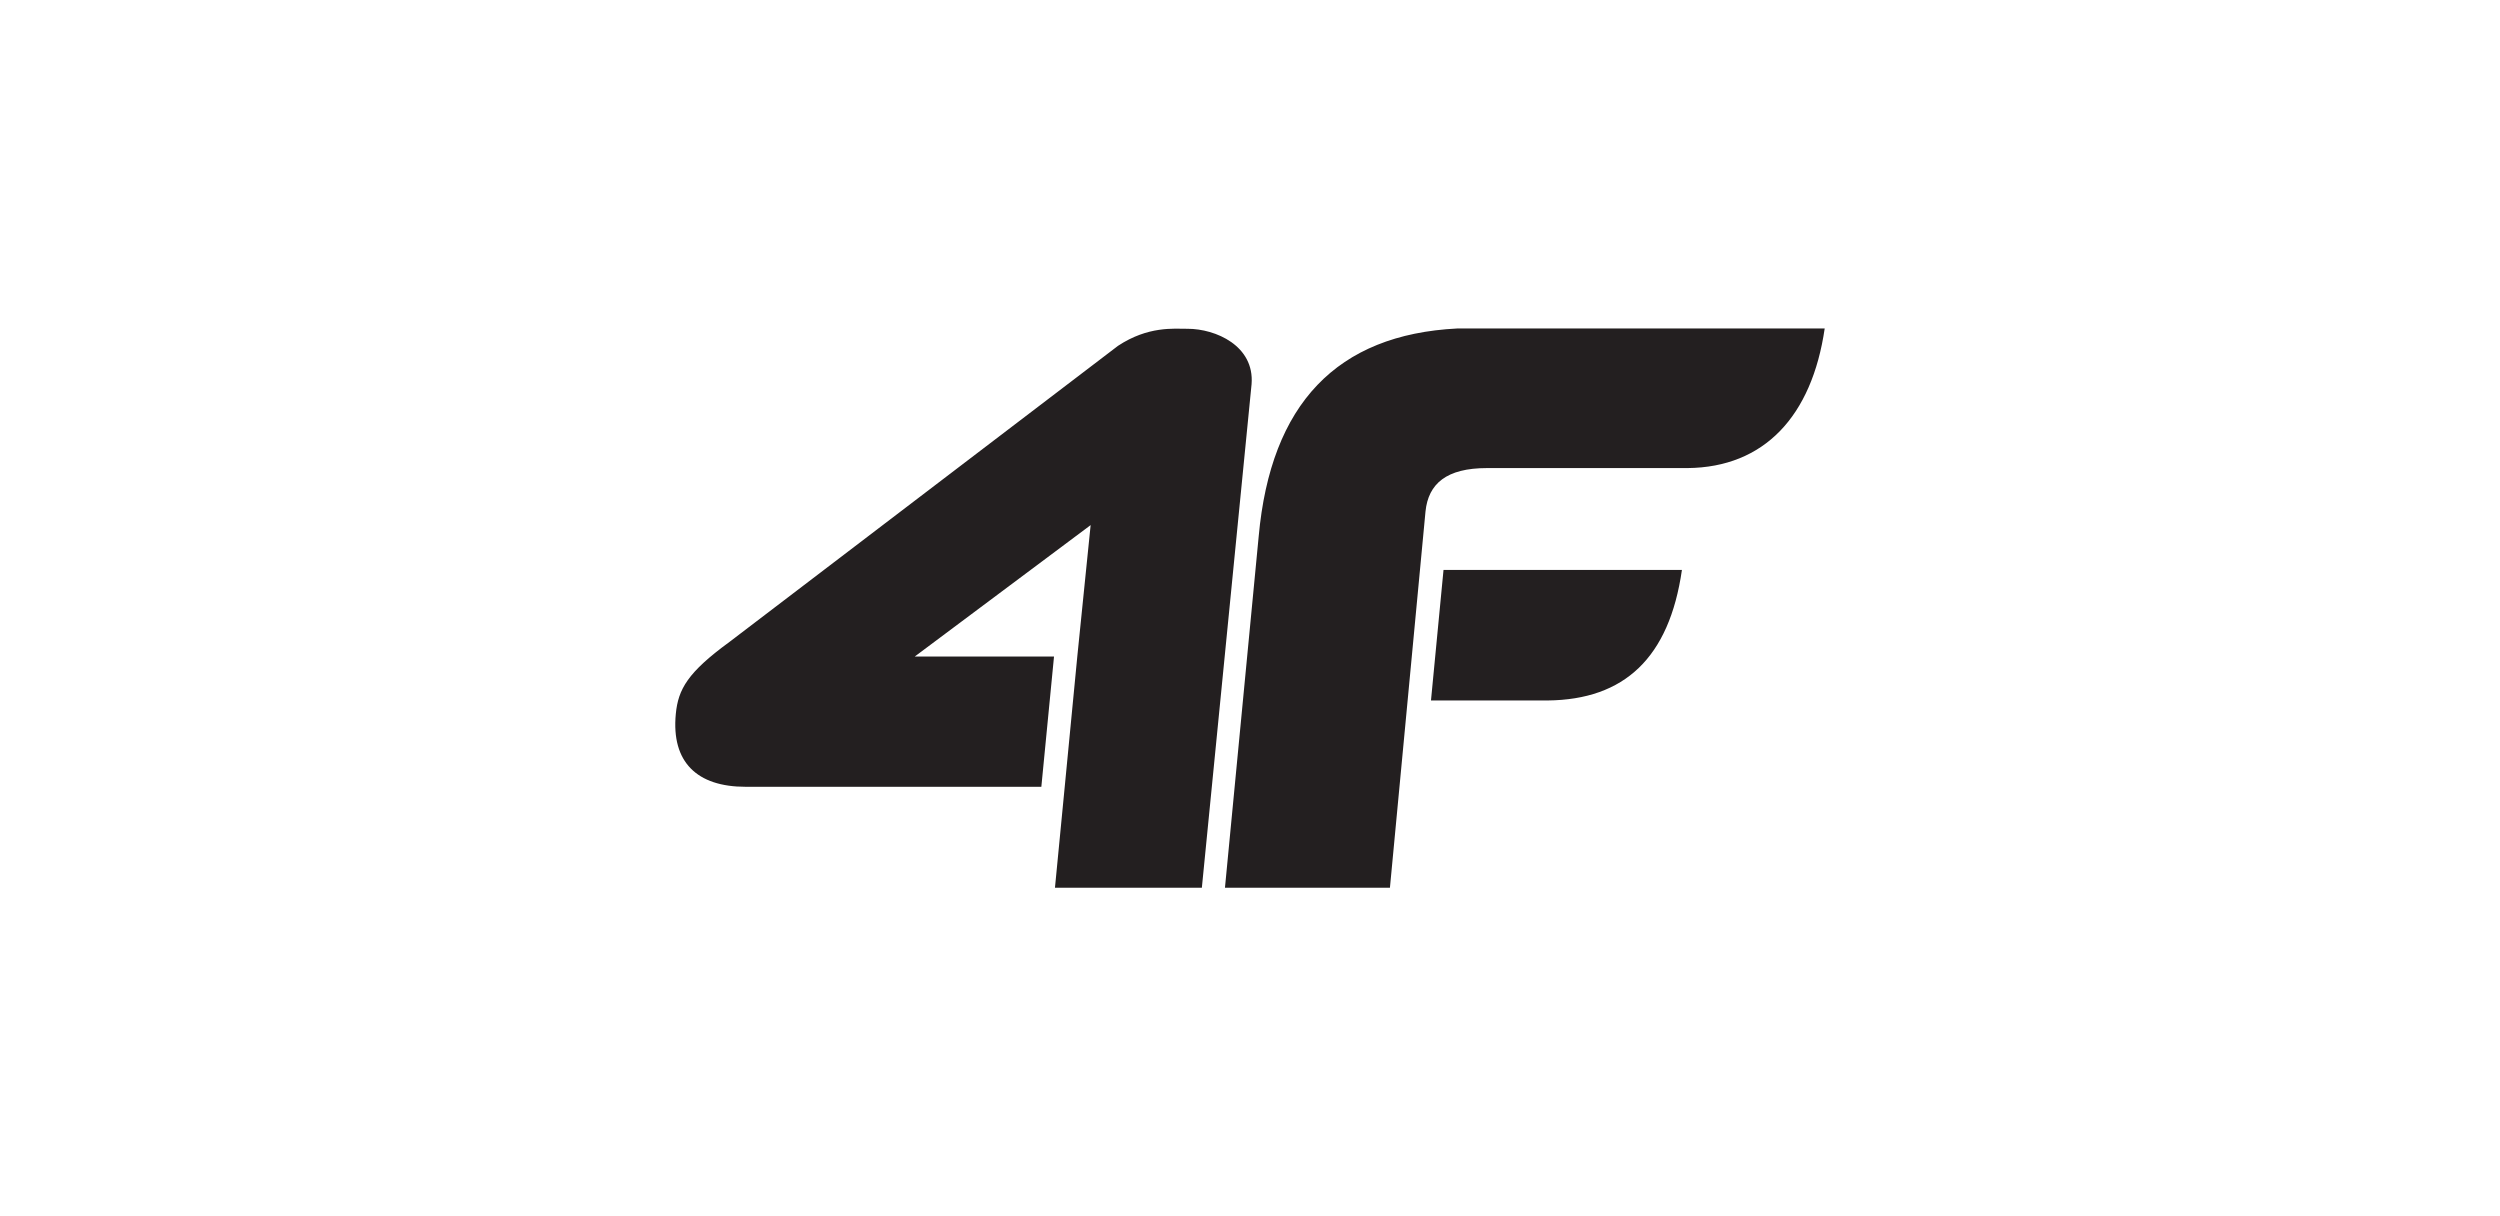 <?xml version="1.0" encoding="UTF-8" standalone="no"?>
<svg
   width="74"
   height="36"
   version="1.1"
   id="svg1"
   sodipodi:docname="4F_logo.svg"
   inkscape:version="1.3.2 (091e20e, 2023-11-25, custom)"
   xmlns:inkscape="http://www.inkscape.org/namespaces/inkscape"
   xmlns:sodipodi="http://sodipodi.sourceforge.net/DTD/sodipodi-0.dtd"
   xmlns="http://www.w3.org/2000/svg"
   xmlns:svg="http://www.w3.org/2000/svg">
  <defs
     id="defs1" />
  <sodipodi:namedview
     id="namedview1"
     pagecolor="#ffffff"
     bordercolor="#000000"
     borderopacity="0.25"
     inkscape:showpageshadow="2"
     inkscape:pageopacity="0.0"
     inkscape:pagecheckerboard="0"
     inkscape:deskcolor="#d1d1d1"
     inkscape:zoom="5.4054055"
     inkscape:cx="2.59"
     inkscape:cy="43.012499"
     inkscape:window-width="1920"
     inkscape:window-height="974"
     inkscape:window-x="-11"
     inkscape:window-y="-11"
     inkscape:window-maximized="1"
     inkscape:current-layer="svg1" />
  <path
     fill="#231f20"
     fill-rule="evenodd"
     d="m 49.95,13.855 h -5.935 c -1.199,0 -1.736,0.461 -1.82,1.284 L 41.142,26.276 H 36.259 L 37.257,15.878 c 0.356,-3.923 2.315,-5.975 5.879,-6.155 H 54.011 c -0.38,2.599 -1.79,4.112 -4.061,4.132 z m -18.723,12.421 0.289,-2.987 0.372,-3.855 0.395,-3.891 -5.207,3.891 h 4.123 l -0.375,3.855 h -8.755 c -1.432,0 -2.202,-0.725 -2.065,-2.156 0.07,-0.734 0.354,-1.231 1.587,-2.131 l 11.503,-8.766 c 0.892,-0.587 1.648,-0.504 2.061,-0.504 0.826,0 1.982,0.502 1.892,1.639 L 35.575,26.276 Z m 18.558,-9.406 c -0.376,2.604 -1.703,3.84 -3.973,3.864 h -3.455 l 0.371,-3.864 z"
     id="path1"
     style="stroke-width:0.46" />
</svg>
